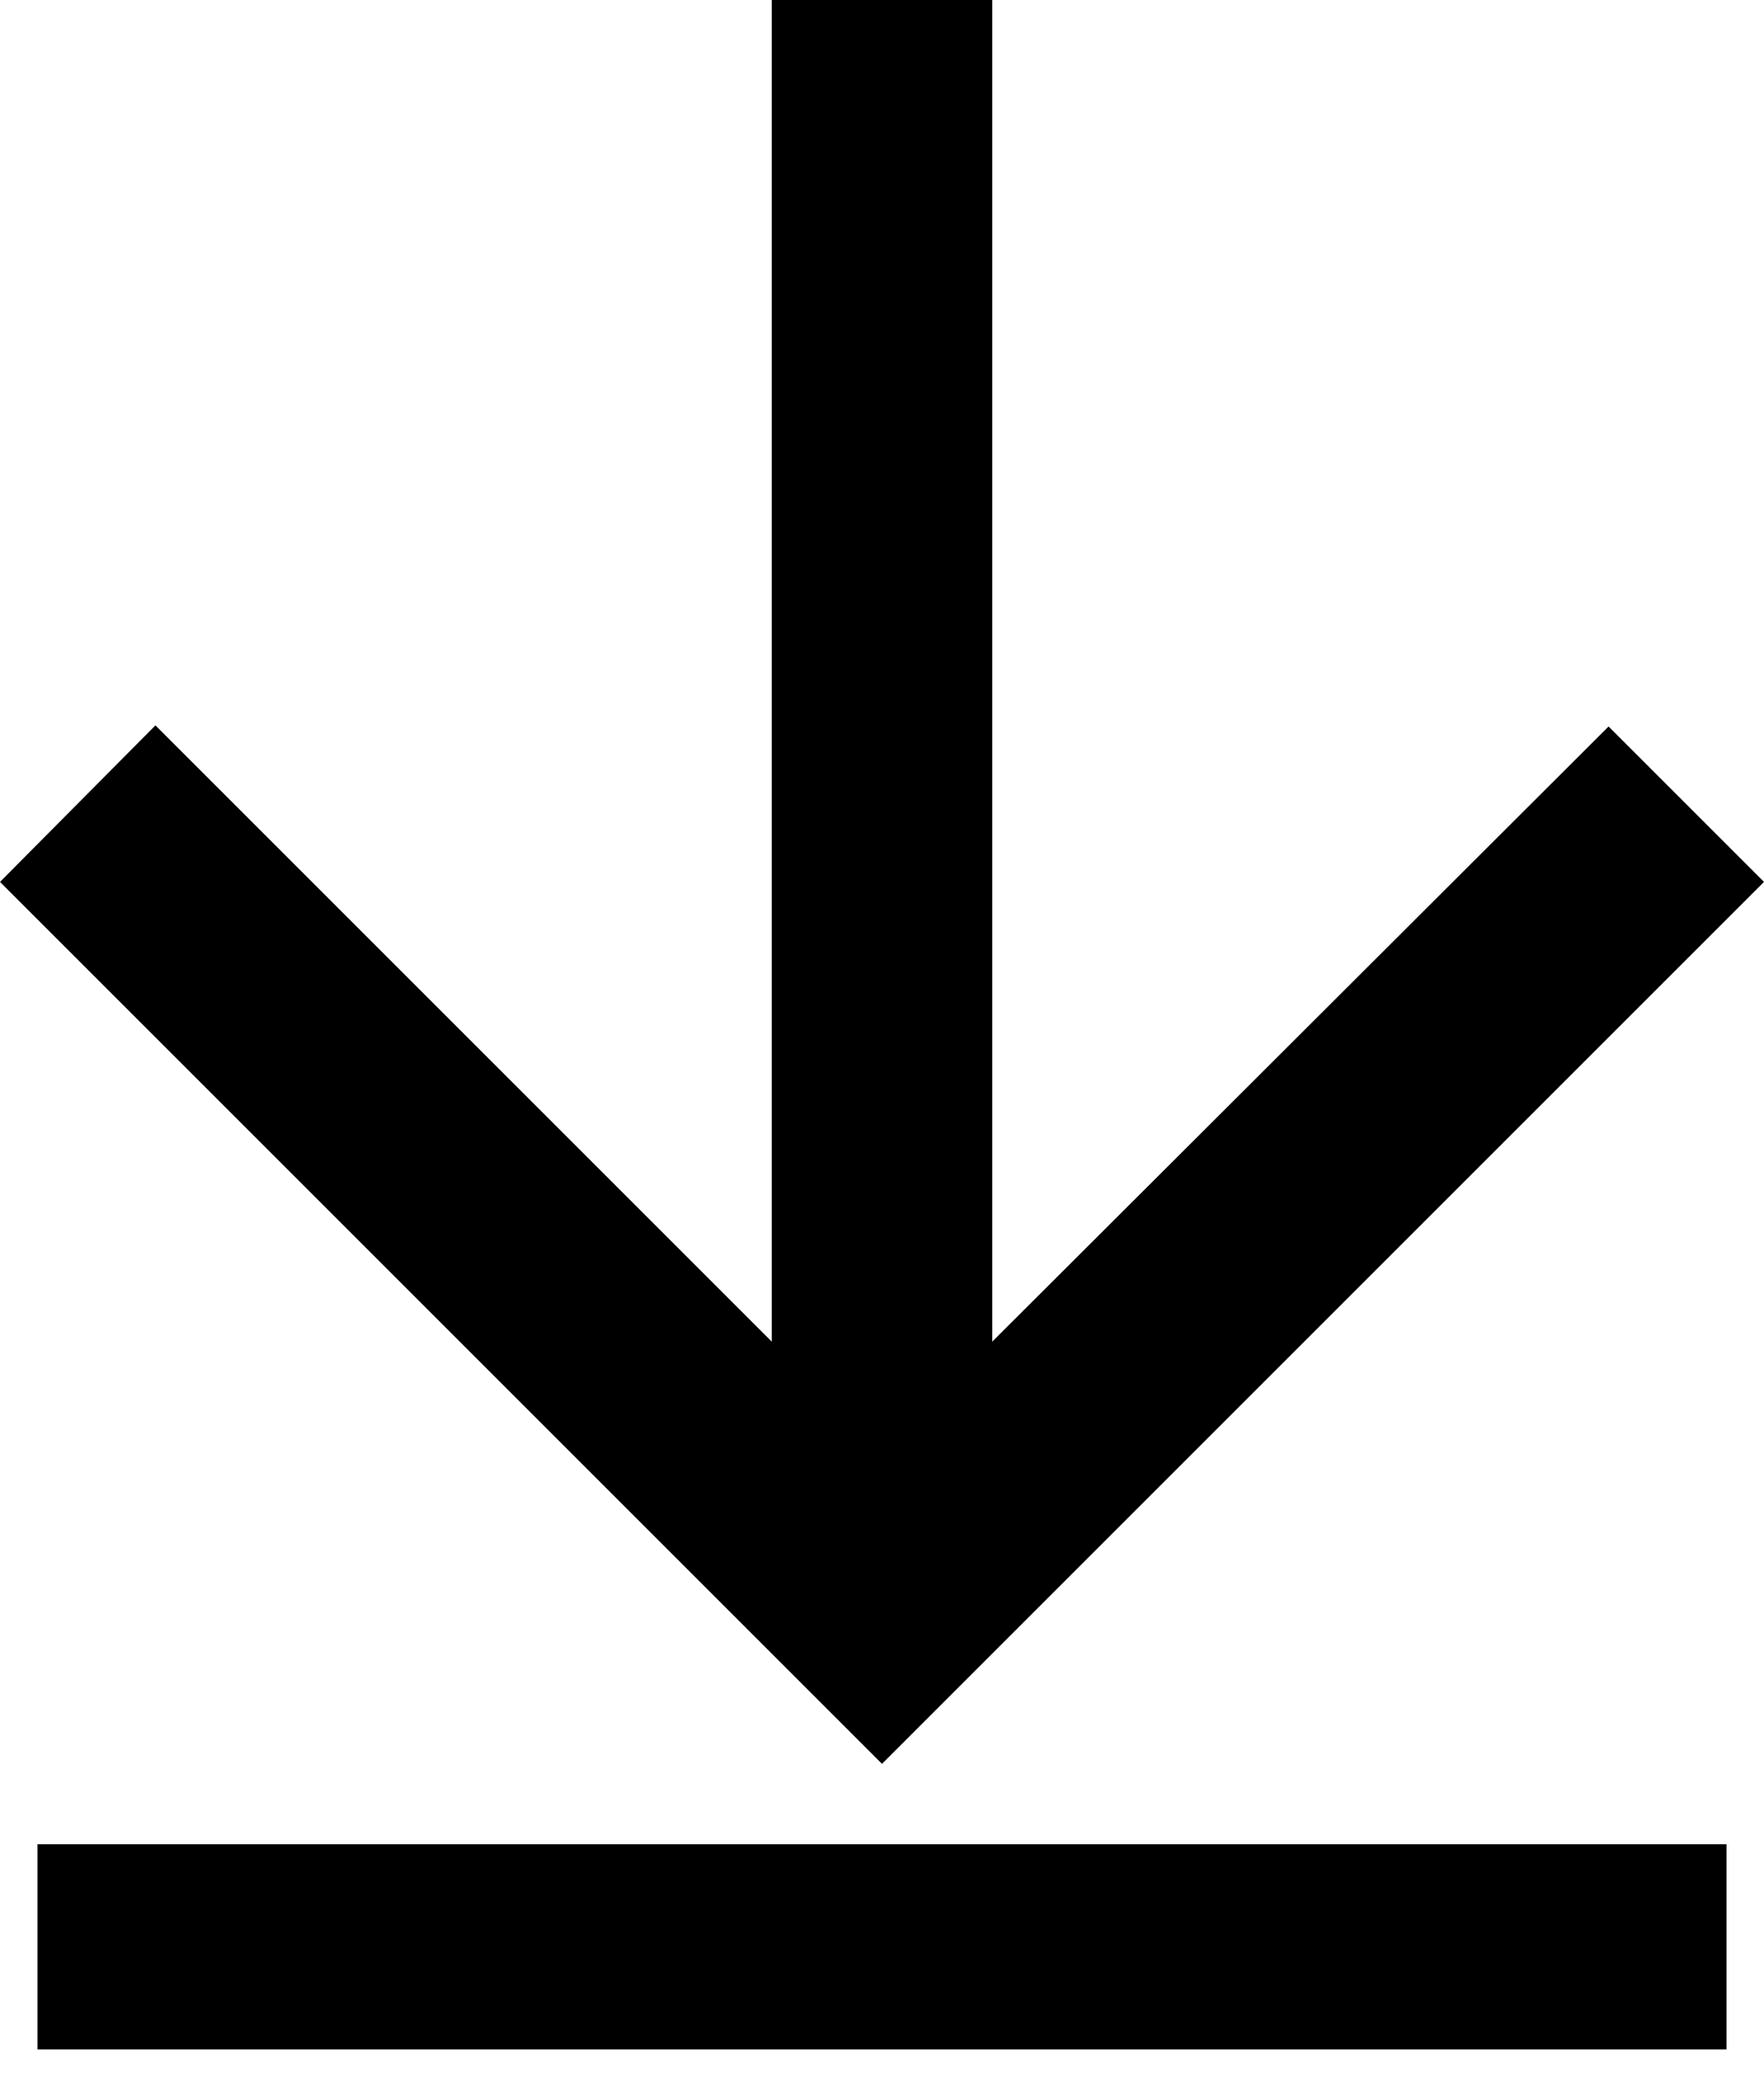 <svg xmlns="http://www.w3.org/2000/svg" width="34.386" height="40.453" viewBox="0 0 34.386 40.453">
  <g id="Groupe_5029" data-name="Groupe 5029" transform="translate(-69.671 -1690)">
    <path id="Tracé_11969" data-name="Tracé 11969" d="M34.386,15.044H8.231L20.245,3.03,17.193,0,0,17.193,17.193,34.386l3.03-3.03L8.231,19.342H34.386Z" transform="translate(69.671 1724.386) rotate(-90)"/>
    <path id="Tracé_11970" data-name="Tracé 11970" d="M0,0H32.924" transform="translate(70.402 1727.953)" fill="none" stroke="#000" stroke-width="4"/>
  </g>
</svg>
